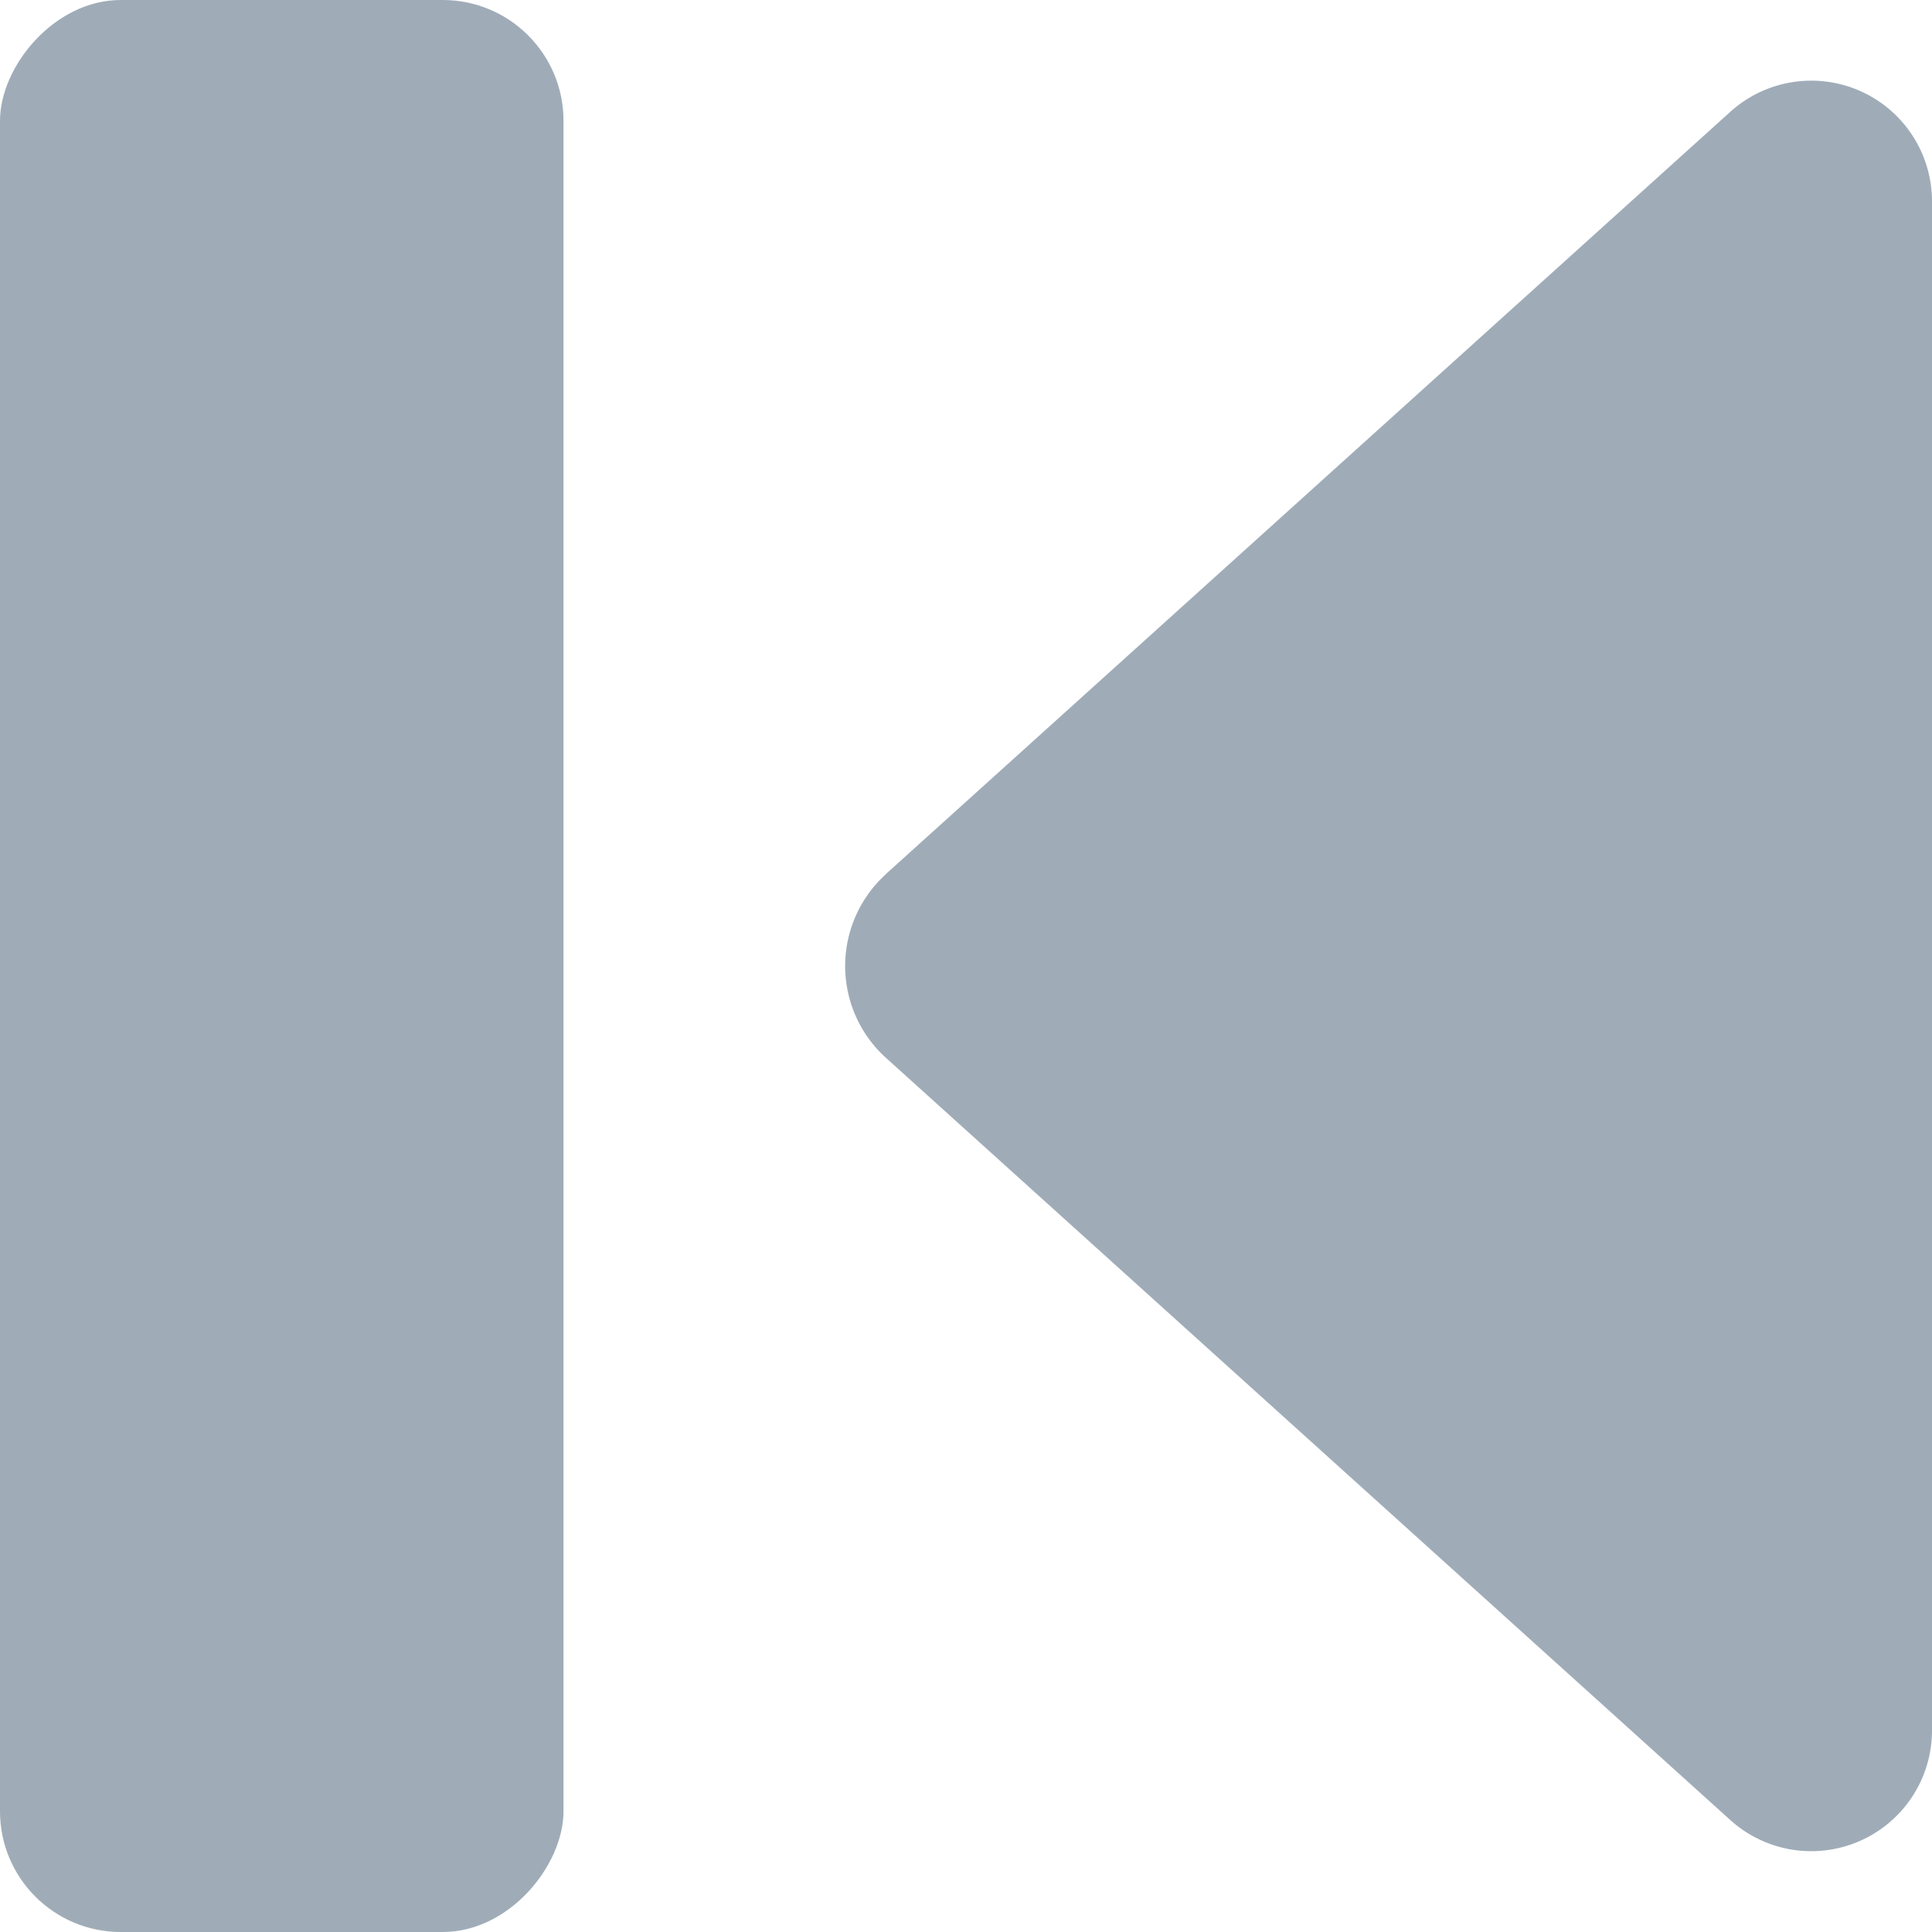 <svg xmlns="http://www.w3.org/2000/svg" width="12" height="12" viewBox="0 0 12 12">
    <g fill="#9FACB8" fill-rule="nonzero" transform="matrix(-1 0 0 1 12 0)">
        <path d="M6.5 5.431L1.25.692A.75.75 0 0 0 0 1.261v9.478a.75.75 0 0 0 1.25.568L6.5 6.568a.769.769 0 0 0 0-1.136z"/>
        <rect width="3.5" height="12" x="8.5" rx=".75"/>
    </g>
</svg>
